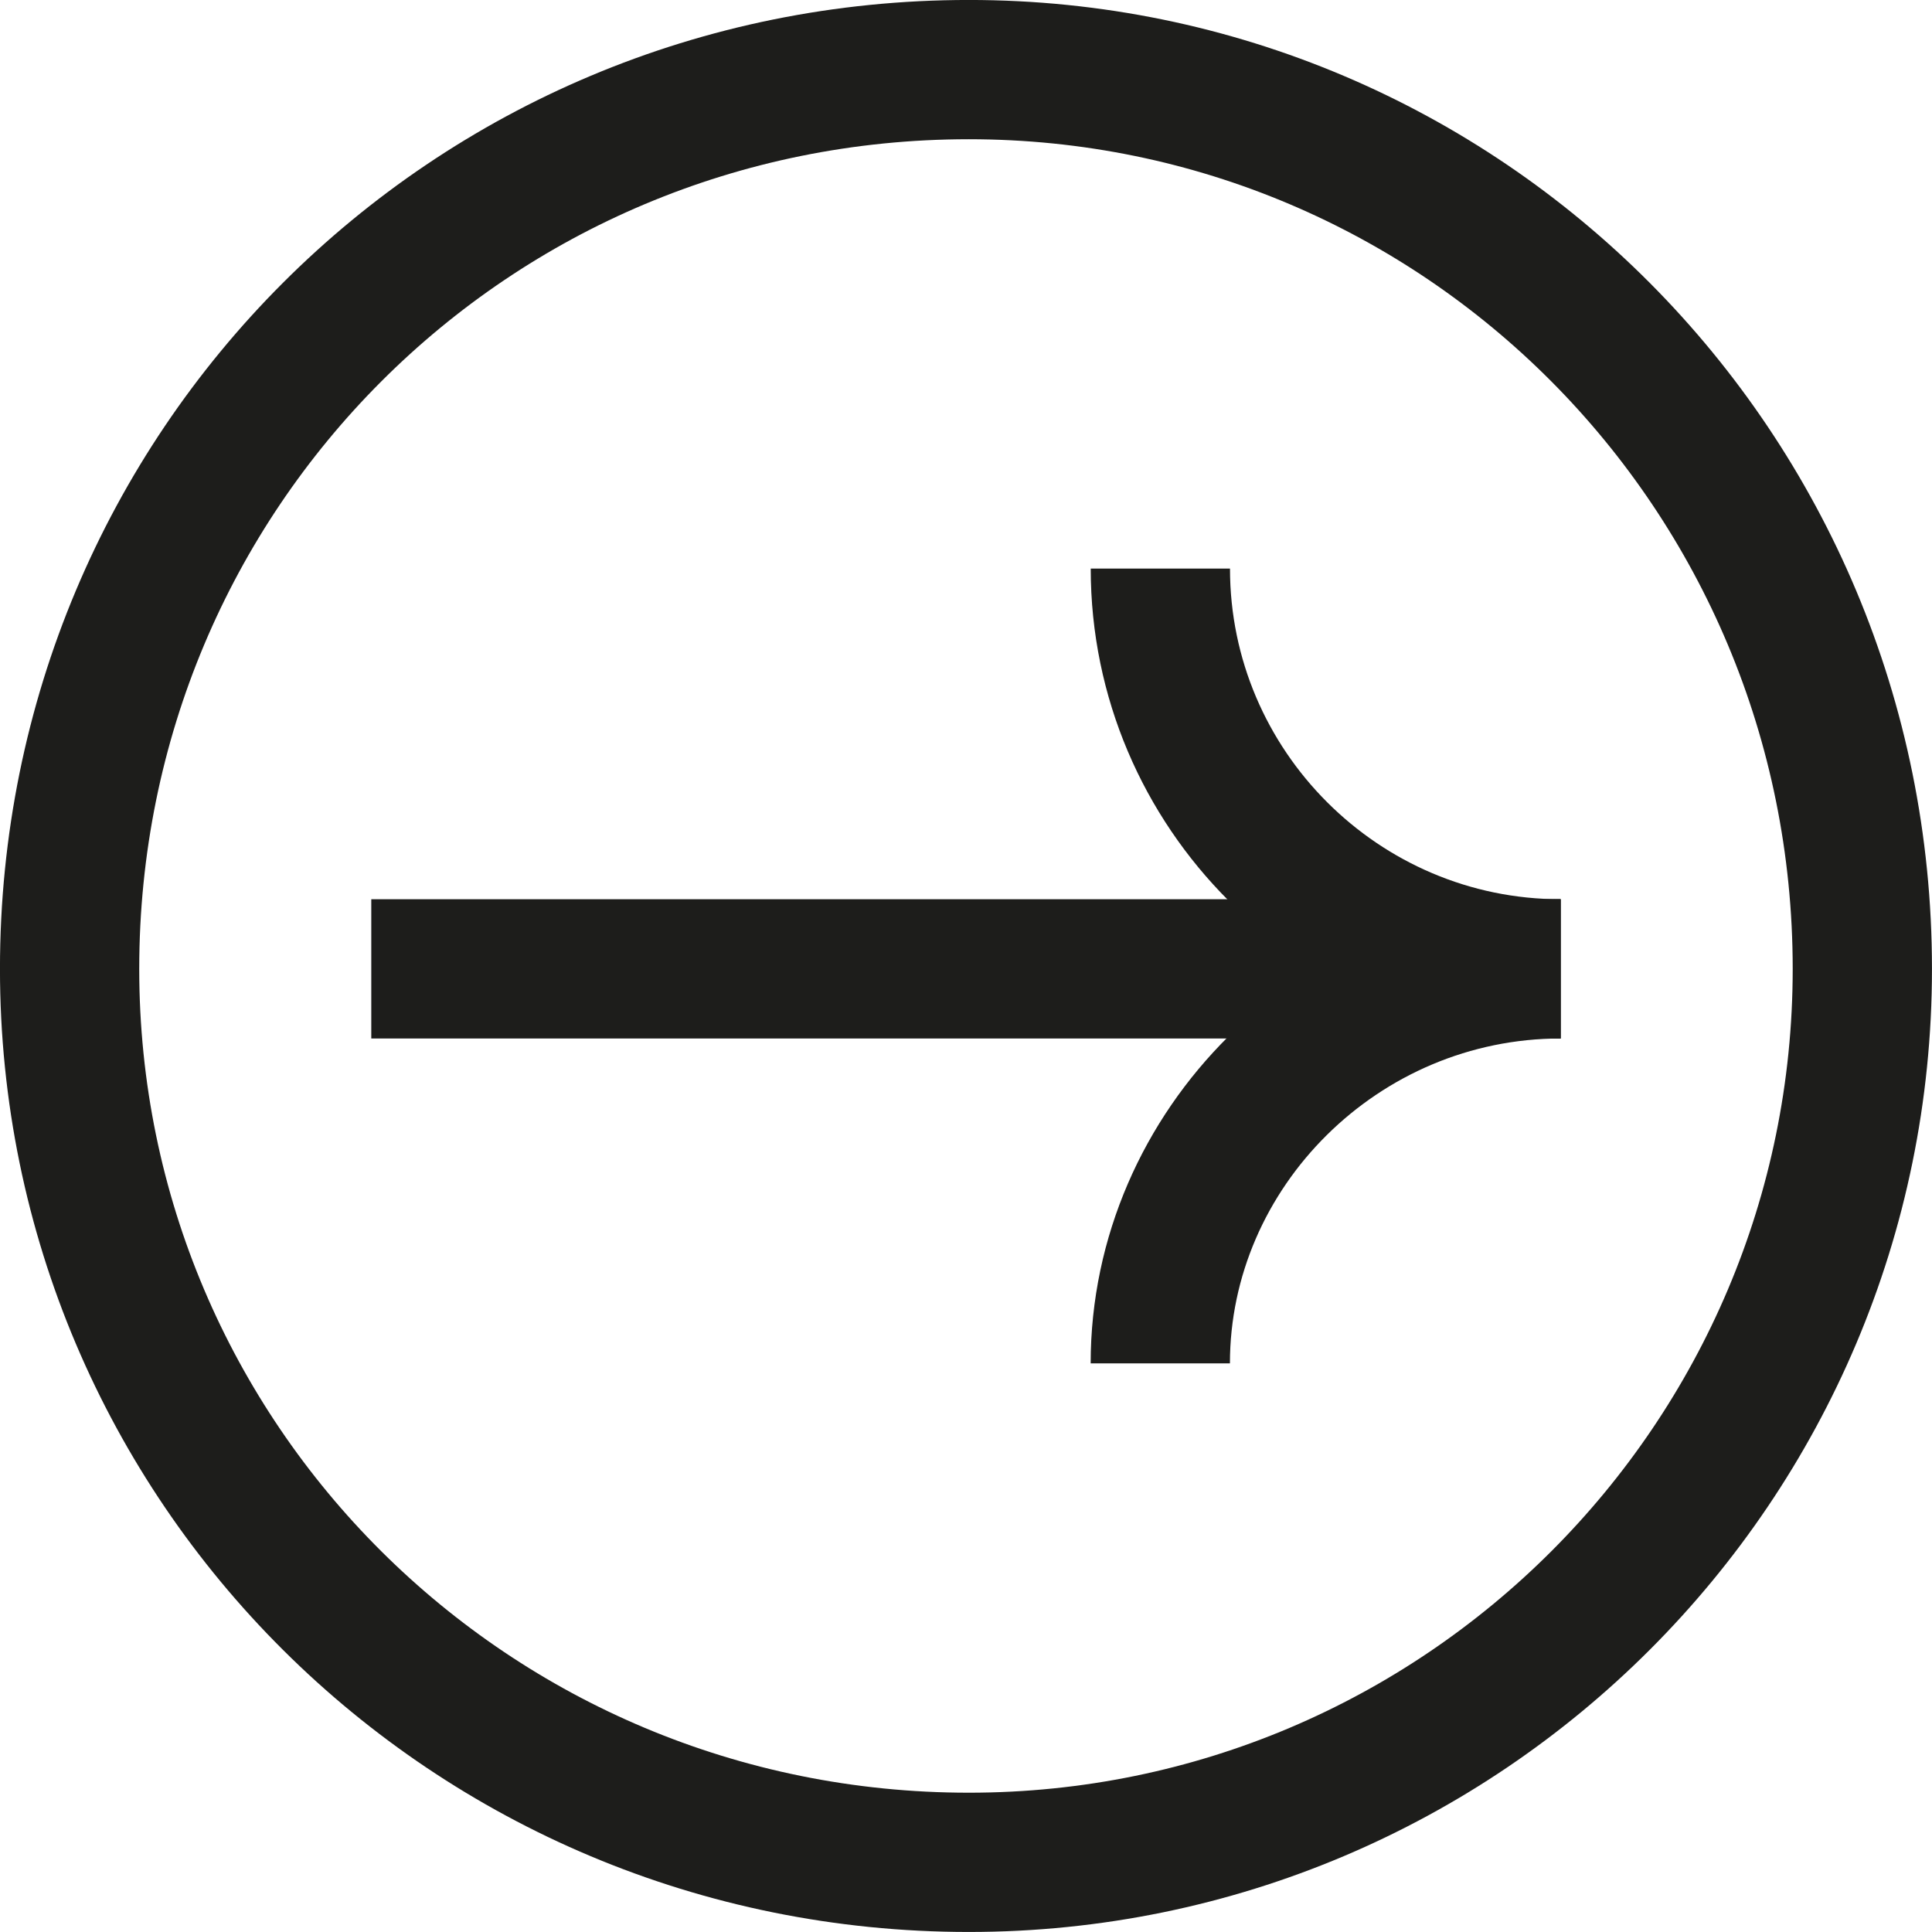 <?xml version="1.0" encoding="UTF-8" standalone="no"?>
<!-- Created with Inkscape (http://www.inkscape.org/) -->

<svg
   width="111"
   height="111"
   viewBox="0 0 29.369 29.369"
   version="1.1"
   id="svg5"
   inkscape:version="1.1.1 (3bf5ae0d25, 2021-09-20)"
   sodipodi:docname="arrow-productora.svg"
   xmlns:inkscape="http://www.inkscape.org/namespaces/inkscape"
   xmlns:sodipodi="http://sodipodi.sourceforge.net/DTD/sodipodi-0.dtd"
   xmlns="http://www.w3.org/2000/svg"
   xmlns:svg="http://www.w3.org/2000/svg">
  <sodipodi:namedview
     id="namedview7"
     pagecolor="#ffffff"
     bordercolor="#666666"
     borderopacity="1.0"
     inkscape:pageshadow="2"
     inkscape:pageopacity="0.0"
     inkscape:pagecheckerboard="0"
     inkscape:document-units="mm"
     showgrid="false"
     fit-margin-top="0"
     fit-margin-left="0"
     fit-margin-right="0"
     fit-margin-bottom="0"
     units="px"
     inkscape:zoom="0.74653479"
     inkscape:cx="51.571608"
     inkscape:cy="-40.85543"
     inkscape:window-width="1920"
     inkscape:window-height="1001"
     inkscape:window-x="-9"
     inkscape:window-y="-9"
     inkscape:window-maximized="1"
     inkscape:current-layer="layer1" />
  <defs
     id="defs2">
    <pattern
       id="EMFhbasepattern"
       patternUnits="userSpaceOnUse"
       width="6"
       height="6"
       x="0"
       y="0" />
  </defs>
  <g
     inkscape:label="Capa 1"
     inkscape:groupmode="layer"
     id="layer1"
     transform="translate(-85.97,-159.334)">
    <path
       style="fill:none;stroke:#1d1d1b;stroke-width:2.117px;stroke-linecap:butt;stroke-linejoin:miter;stroke-miterlimit:10;stroke-dasharray:none;stroke-opacity:1"
       d="m 103.608,180.059 c 0,-3.263 2.734,-5.997 6.085,-5.997"
       id="path827" />
    <path
       style="fill:none;stroke:#1d1d1b;stroke-width:2.117px;stroke-linecap:butt;stroke-linejoin:miter;stroke-miterlimit:10;stroke-dasharray:none;stroke-opacity:1"
       d="m 109.694,174.062 c -3.351,0 -6.085,-2.734 -6.085,-6.085"
       id="path829" />
    <path
       style="fill:none;stroke:#1d1d1b;stroke-width:2.117px;stroke-linecap:butt;stroke-linejoin:miter;stroke-miterlimit:10;stroke-dasharray:none;stroke-opacity:1"
       d="M 91.614,174.062 H 109.694"
       id="path831" />
    <path
       style="fill:none;stroke:#1d1d1b;stroke-width:2.117px;stroke-linecap:butt;stroke-linejoin:miter;stroke-miterlimit:10;stroke-dasharray:none;stroke-opacity:1"
       d="m 100.698,160.392 c 7.497,0 13.582,6.085 13.582,13.67 0,7.497 -6.085,13.582 -13.582,13.582 -7.585,0 -13.67,-6.085 -13.67,-13.582 0,-7.585 6.085,-13.67 13.67,-13.67 z"
       id="path833" />
  </g>
</svg>
